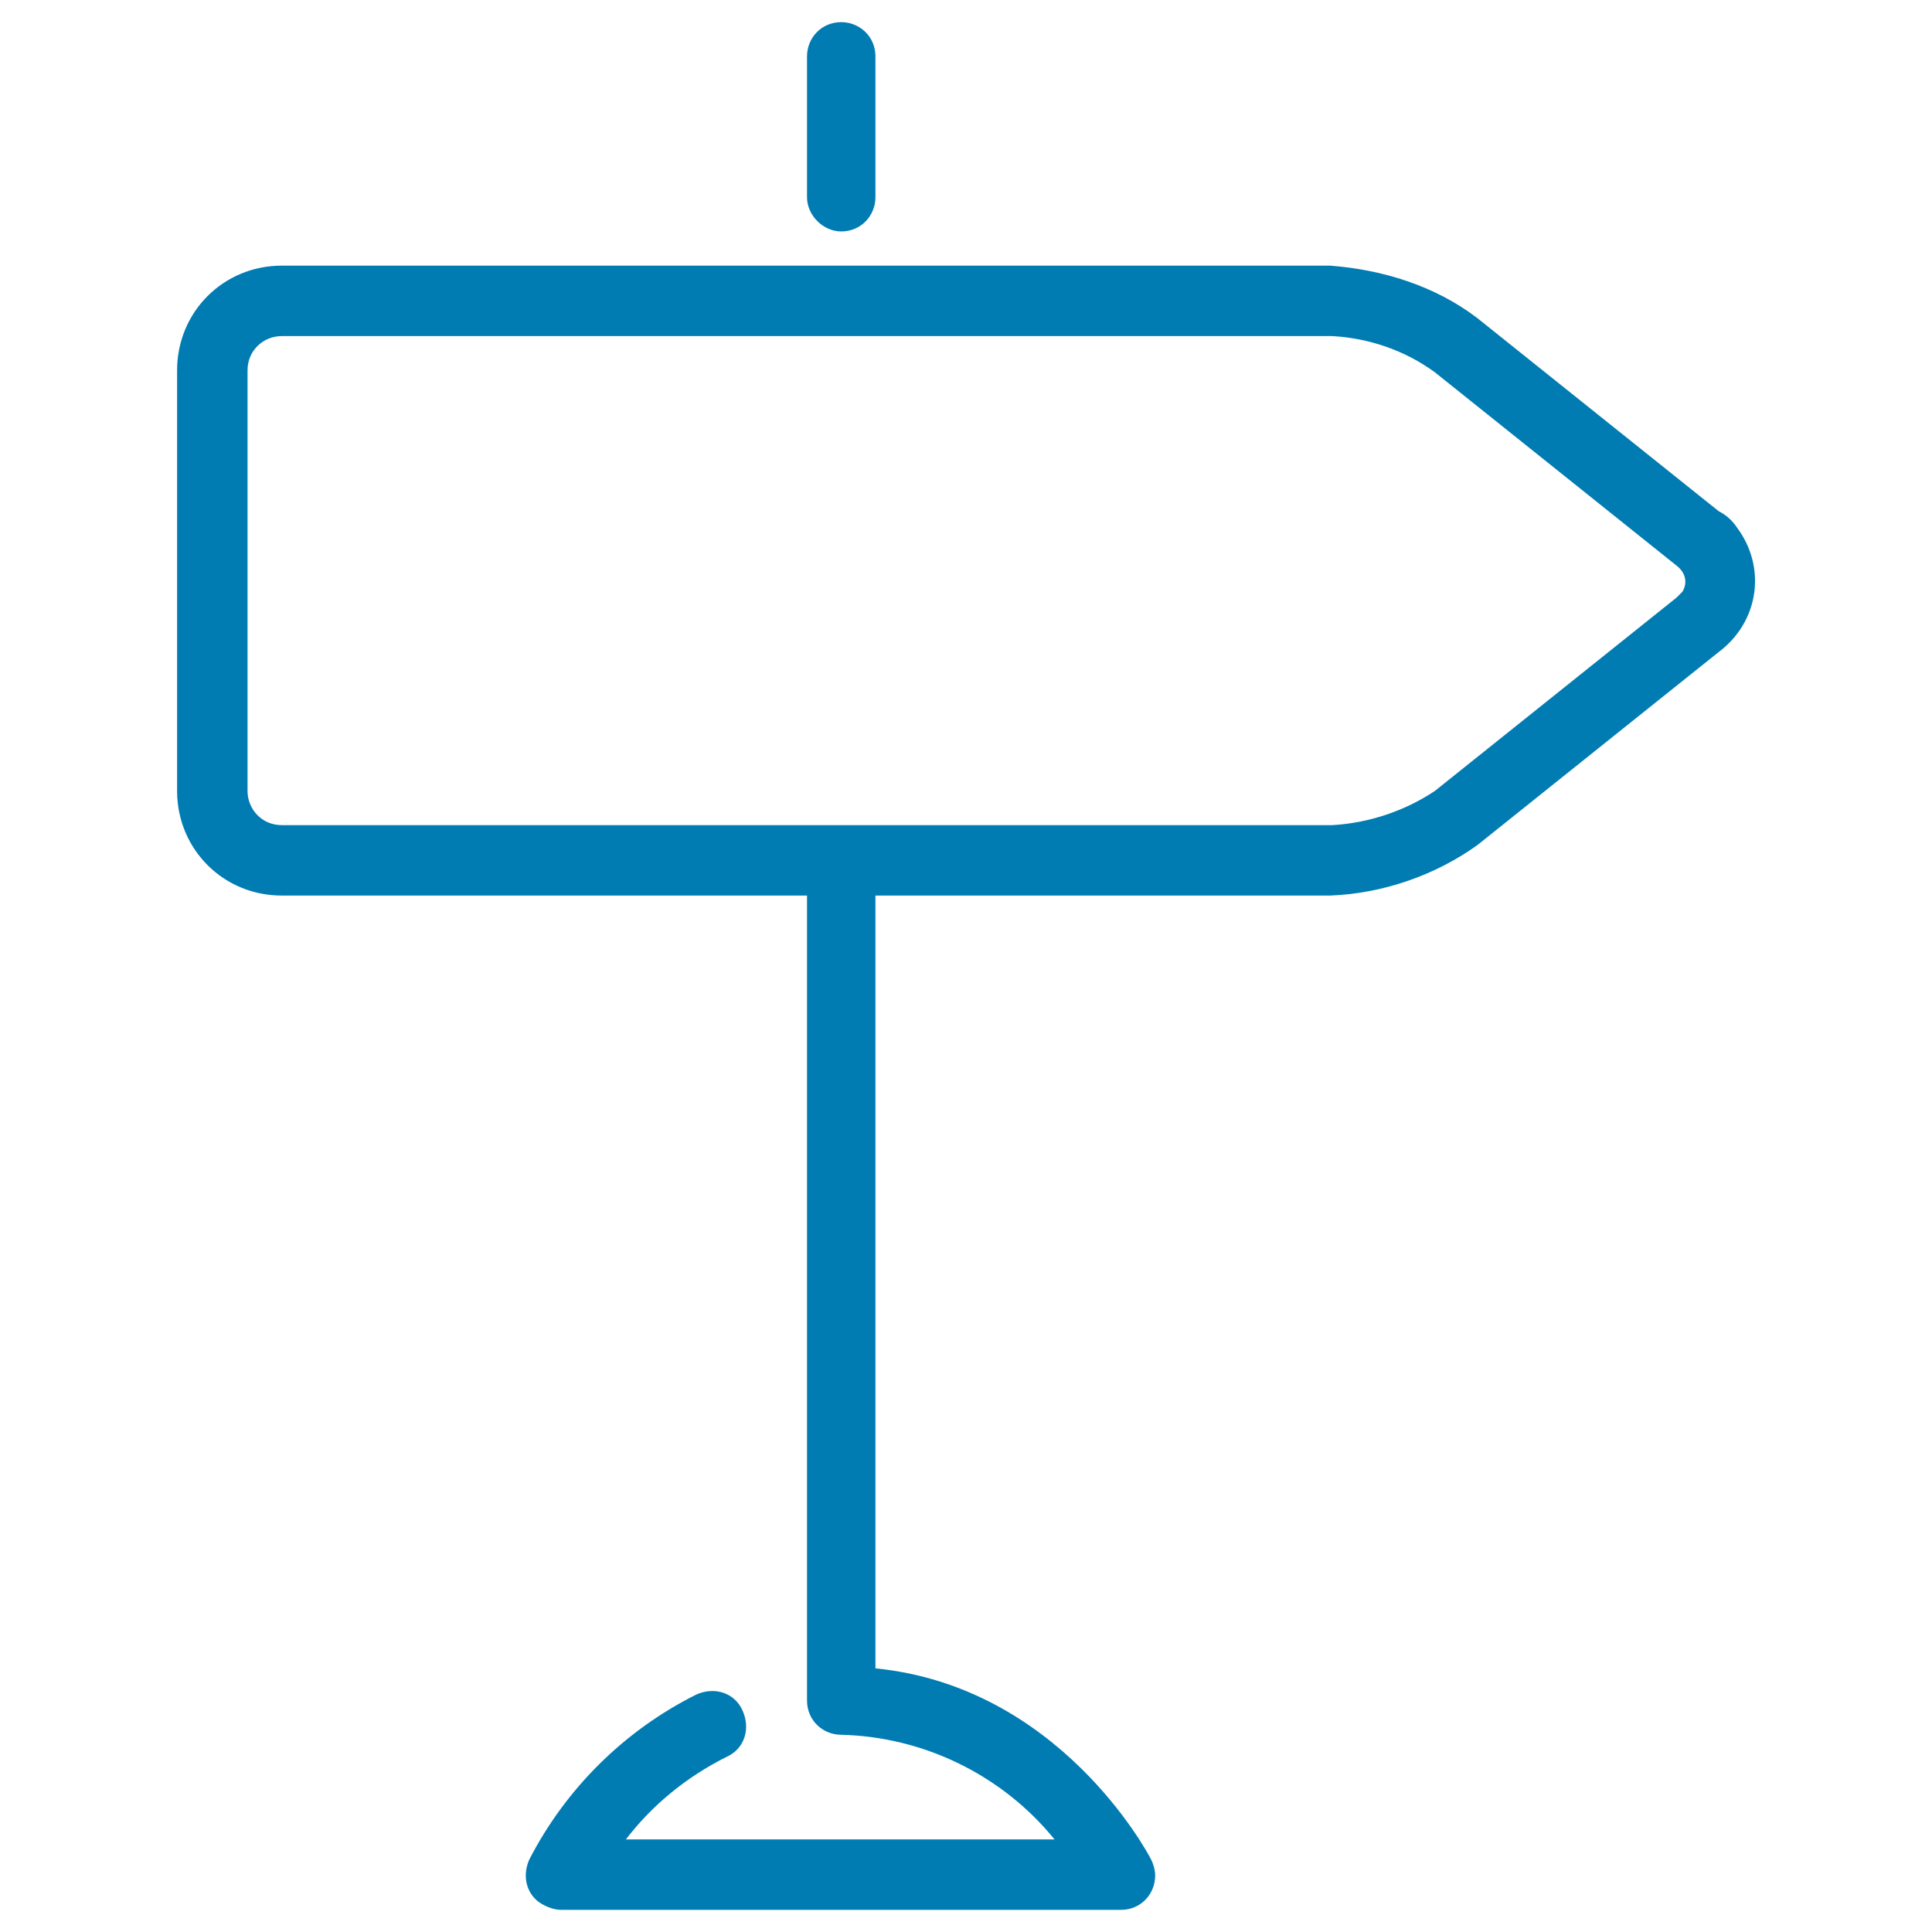 <?xml version="1.0" encoding="UTF-8"?>
<svg xmlns:xlink="http://www.w3.org/1999/xlink" xmlns="http://www.w3.org/2000/svg" fill="#007cb3" class="icon__svg" viewBox="0 0 16 16" width="30" height="30">
  <defs>
    <symbol id="icon-tour" viewBox="0 0 96 96">
      <path d="M85.4 25.4l-12-9.6c-2.1-1.6-4.7-2.4-7.3-2.6H14c-2.9 0-5.2 2.3-5.2 5.2v20.9c0 2.9 2.3 5.2 5.2 5.2h26.1v40c0 1 .8 1.7 1.7 1.7 4.1.1 8 2 10.6 5.2H31.1c1.3-1.7 3-3.1 5-4.1.9-.4 1.2-1.4.8-2.3-.4-.9-1.4-1.2-2.3-.8-3.6 1.8-6.5 4.7-8.3 8.2-.4.9-.1 1.9.8 2.3.2.1.5.2.8.2h27.8c1 0 1.7-.8 1.7-1.7 0-.3-.1-.6-.2-.8-.2-.4-4.6-8.6-13.7-9.5V44.5h22.6c2.6-.1 5.2-1 7.3-2.5l12-9.6c2-1.5 2.4-4.2.9-6.2-.2-.3-.5-.6-.9-.8zm-2.1 4.3l-12 9.6c-1.5 1-3.3 1.6-5.1 1.7H14c-1 0-1.7-.8-1.7-1.7V18.4c0-1 .8-1.7 1.7-1.7h52.2c1.8.1 3.6.7 5.1 1.8l12 9.6c.4.3.6.8.3 1.3l-.3.3zM41.8 11.5c1 0 1.7-.8 1.7-1.7v-7c0-1-.8-1.7-1.7-1.7-1 0-1.7.8-1.7 1.7v7c0 .9.8 1.7 1.7 1.7z"></path>
    </symbol>
  </defs>
  <use xlink:href="#icon-tour"></use>
</svg>
